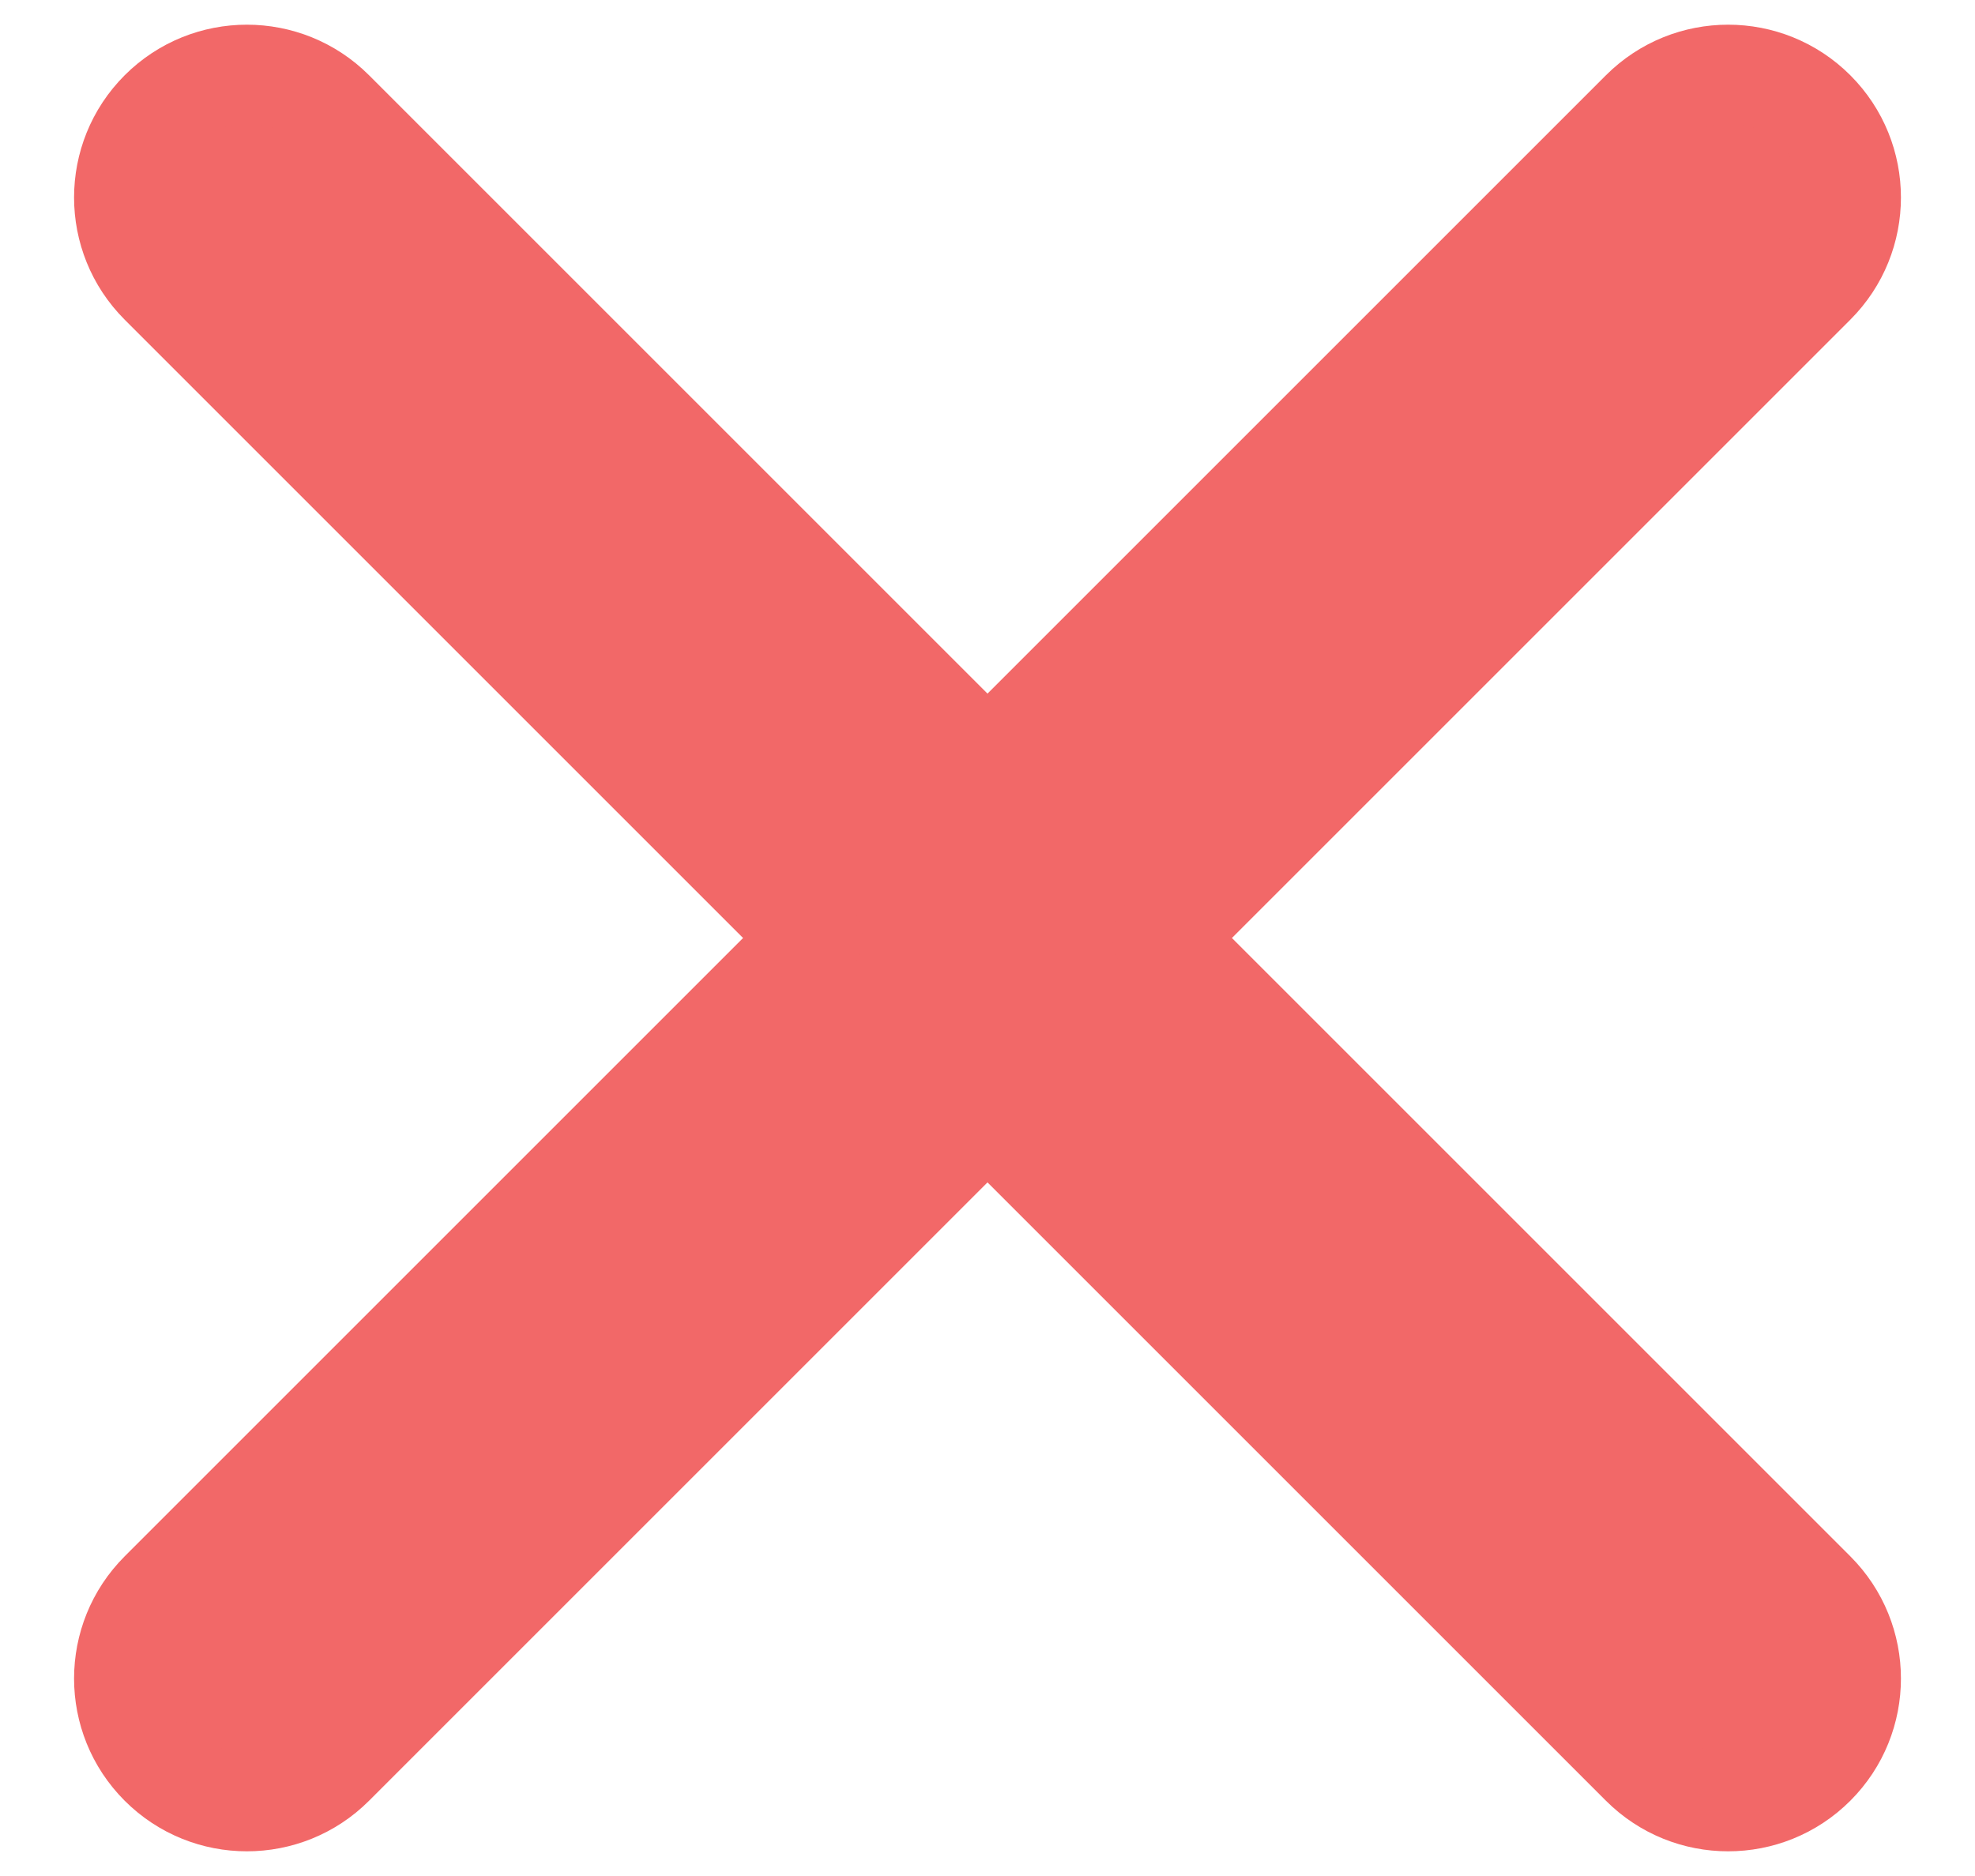 <svg width="20" height="19" viewBox="0 0 20 19" fill="none" xmlns="http://www.w3.org/2000/svg">
<path d="M1.616 1.116C2.104 0.628 2.896 0.628 3.384 1.116L10 7.732L16.616 1.116C17.104 0.628 17.896 0.628 18.384 1.116C18.872 1.604 18.872 2.396 18.384 2.884L11.768 9.5L18.384 16.116C18.872 16.604 18.872 17.396 18.384 17.884C17.896 18.372 17.104 18.372 16.616 17.884L10 11.268L3.384 17.884C2.896 18.372 2.104 18.372 1.616 17.884C1.128 17.396 1.128 16.604 1.616 16.116L8.232 9.5L1.616 2.884C1.128 2.396 1.128 1.604 1.616 1.116Z" fill="#F26868" stroke="#F26868" stroke-linecap="round" stroke-linejoin="round"/>
</svg>
